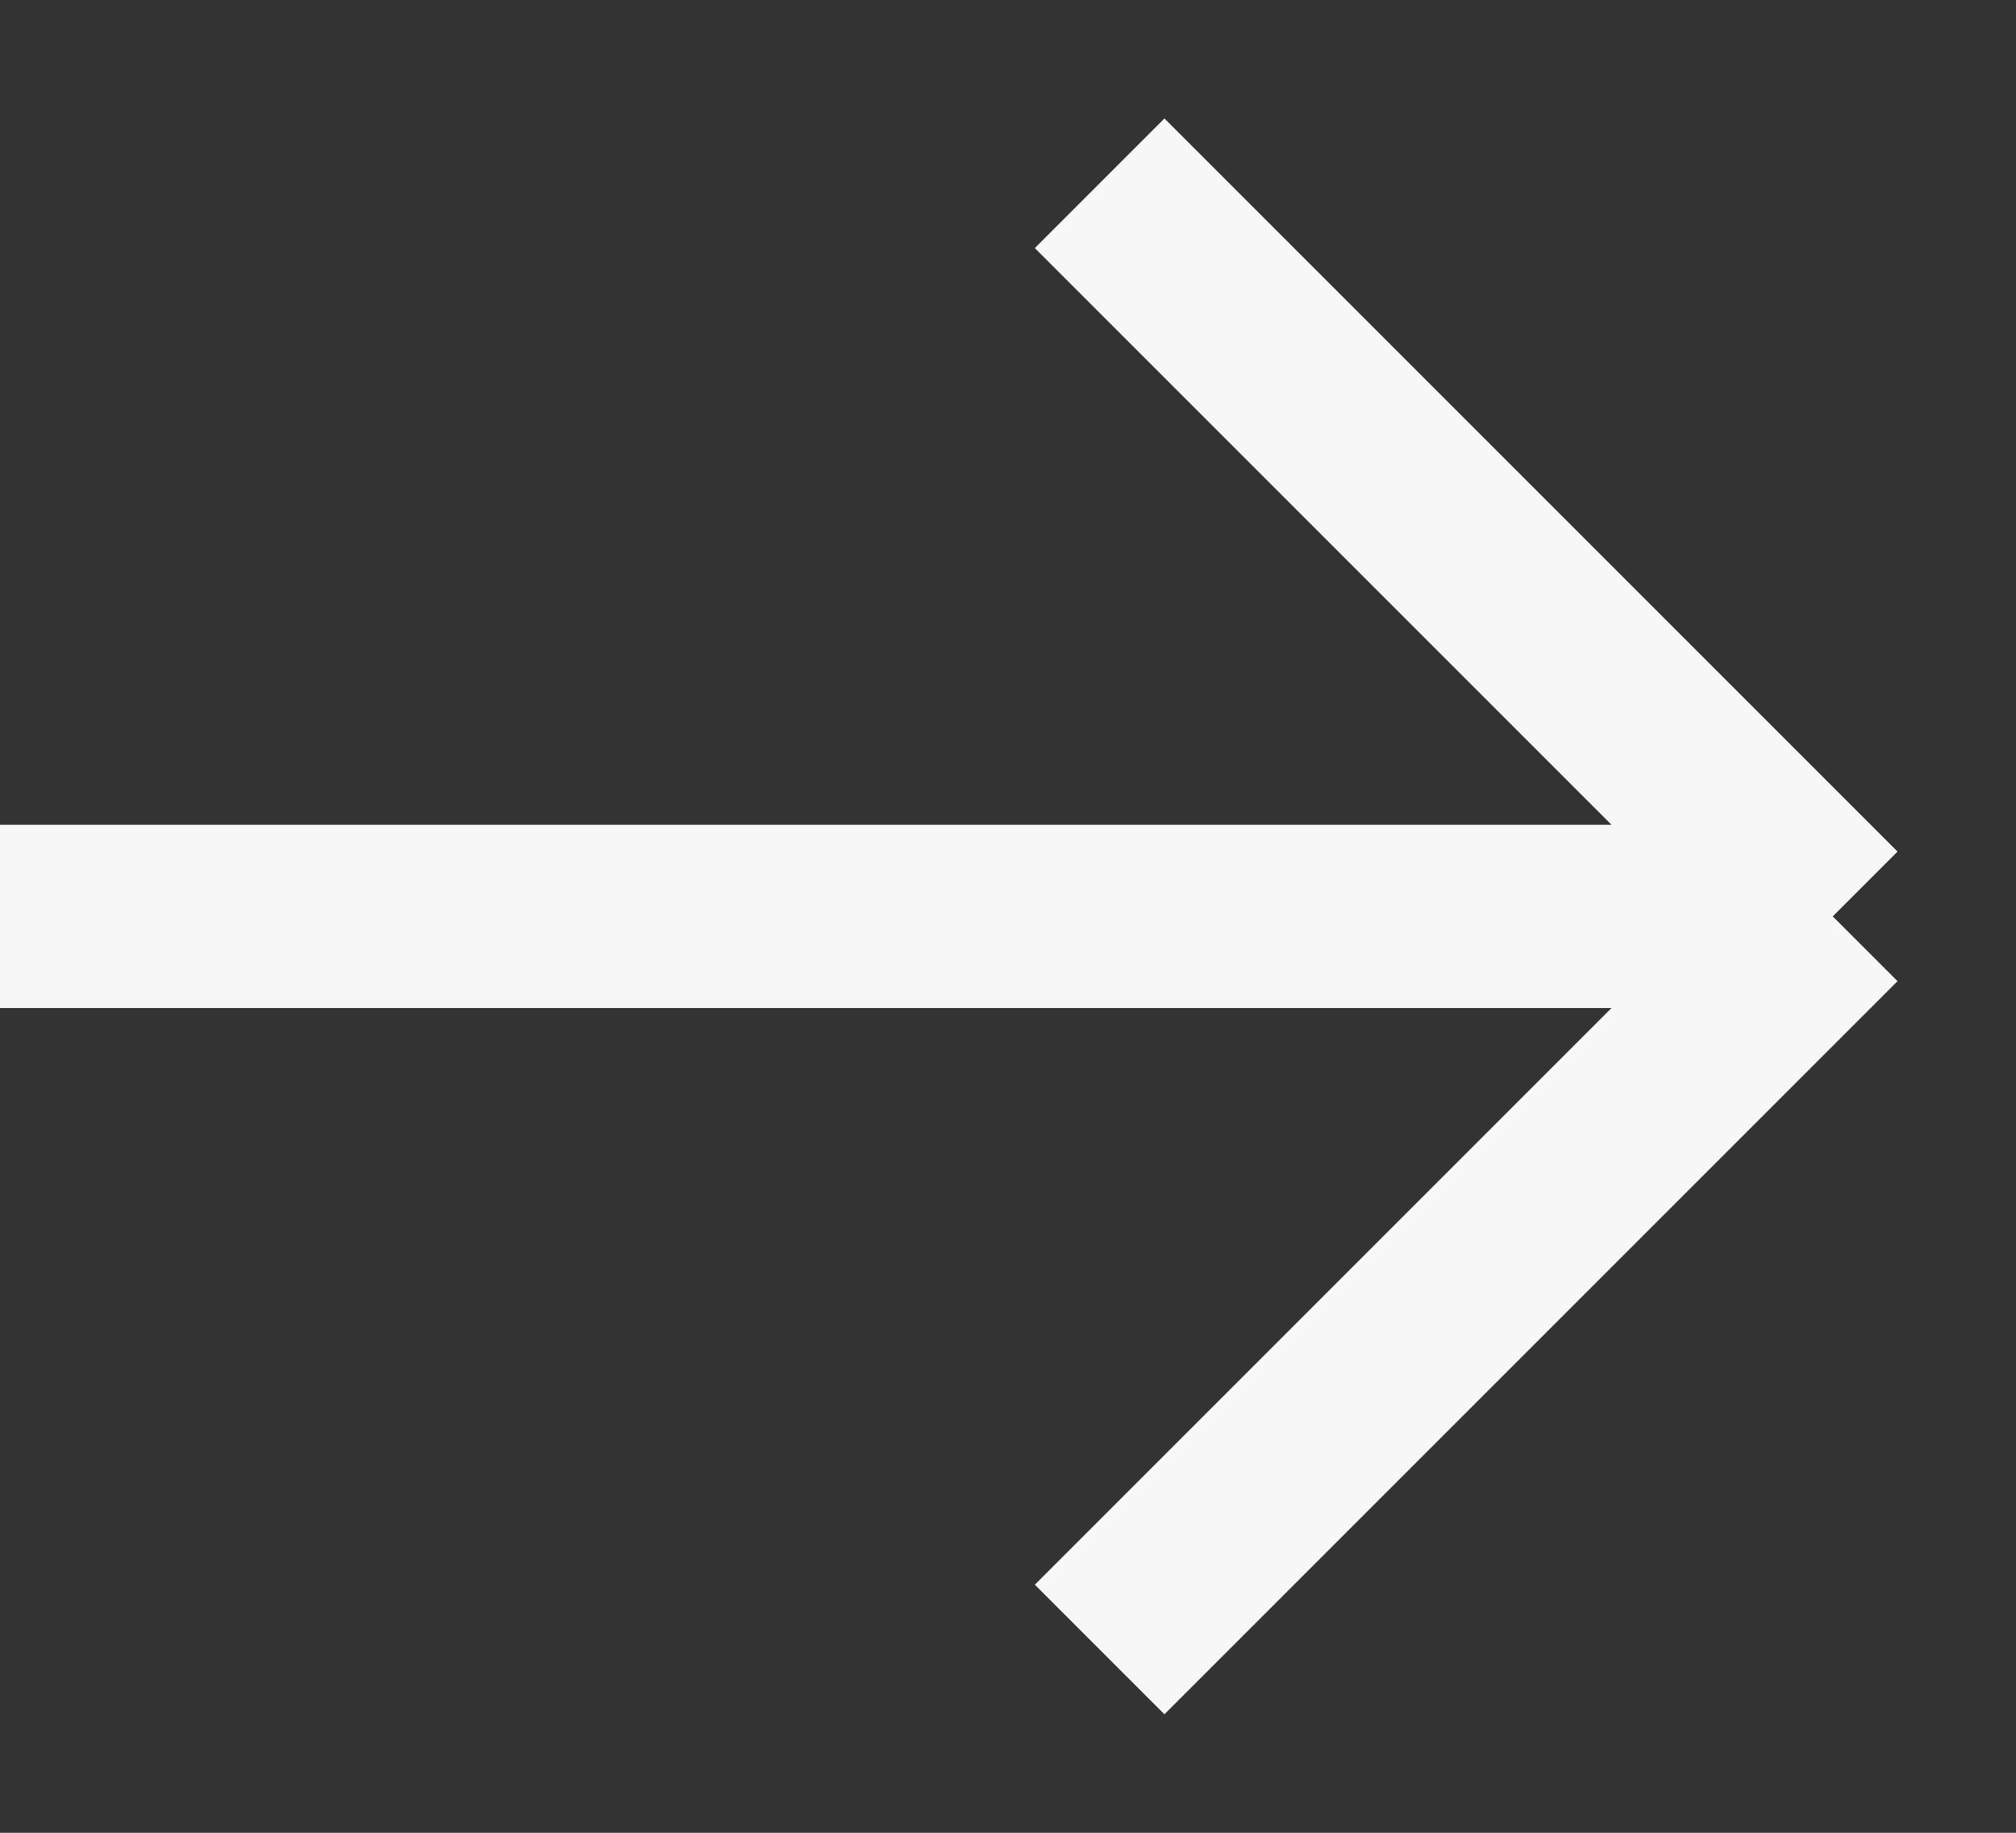 <svg width="11" height="10" viewBox="0 0 11 10" fill="none" xmlns="http://www.w3.org/2000/svg">
<rect x="0" y="0" width="11" height="10" fill="#333333" stroke="none"/>
<path d="M10 5L0 5M10 5L6 1M10 5L6 9" stroke="#F7F7F7"/>
</svg>
